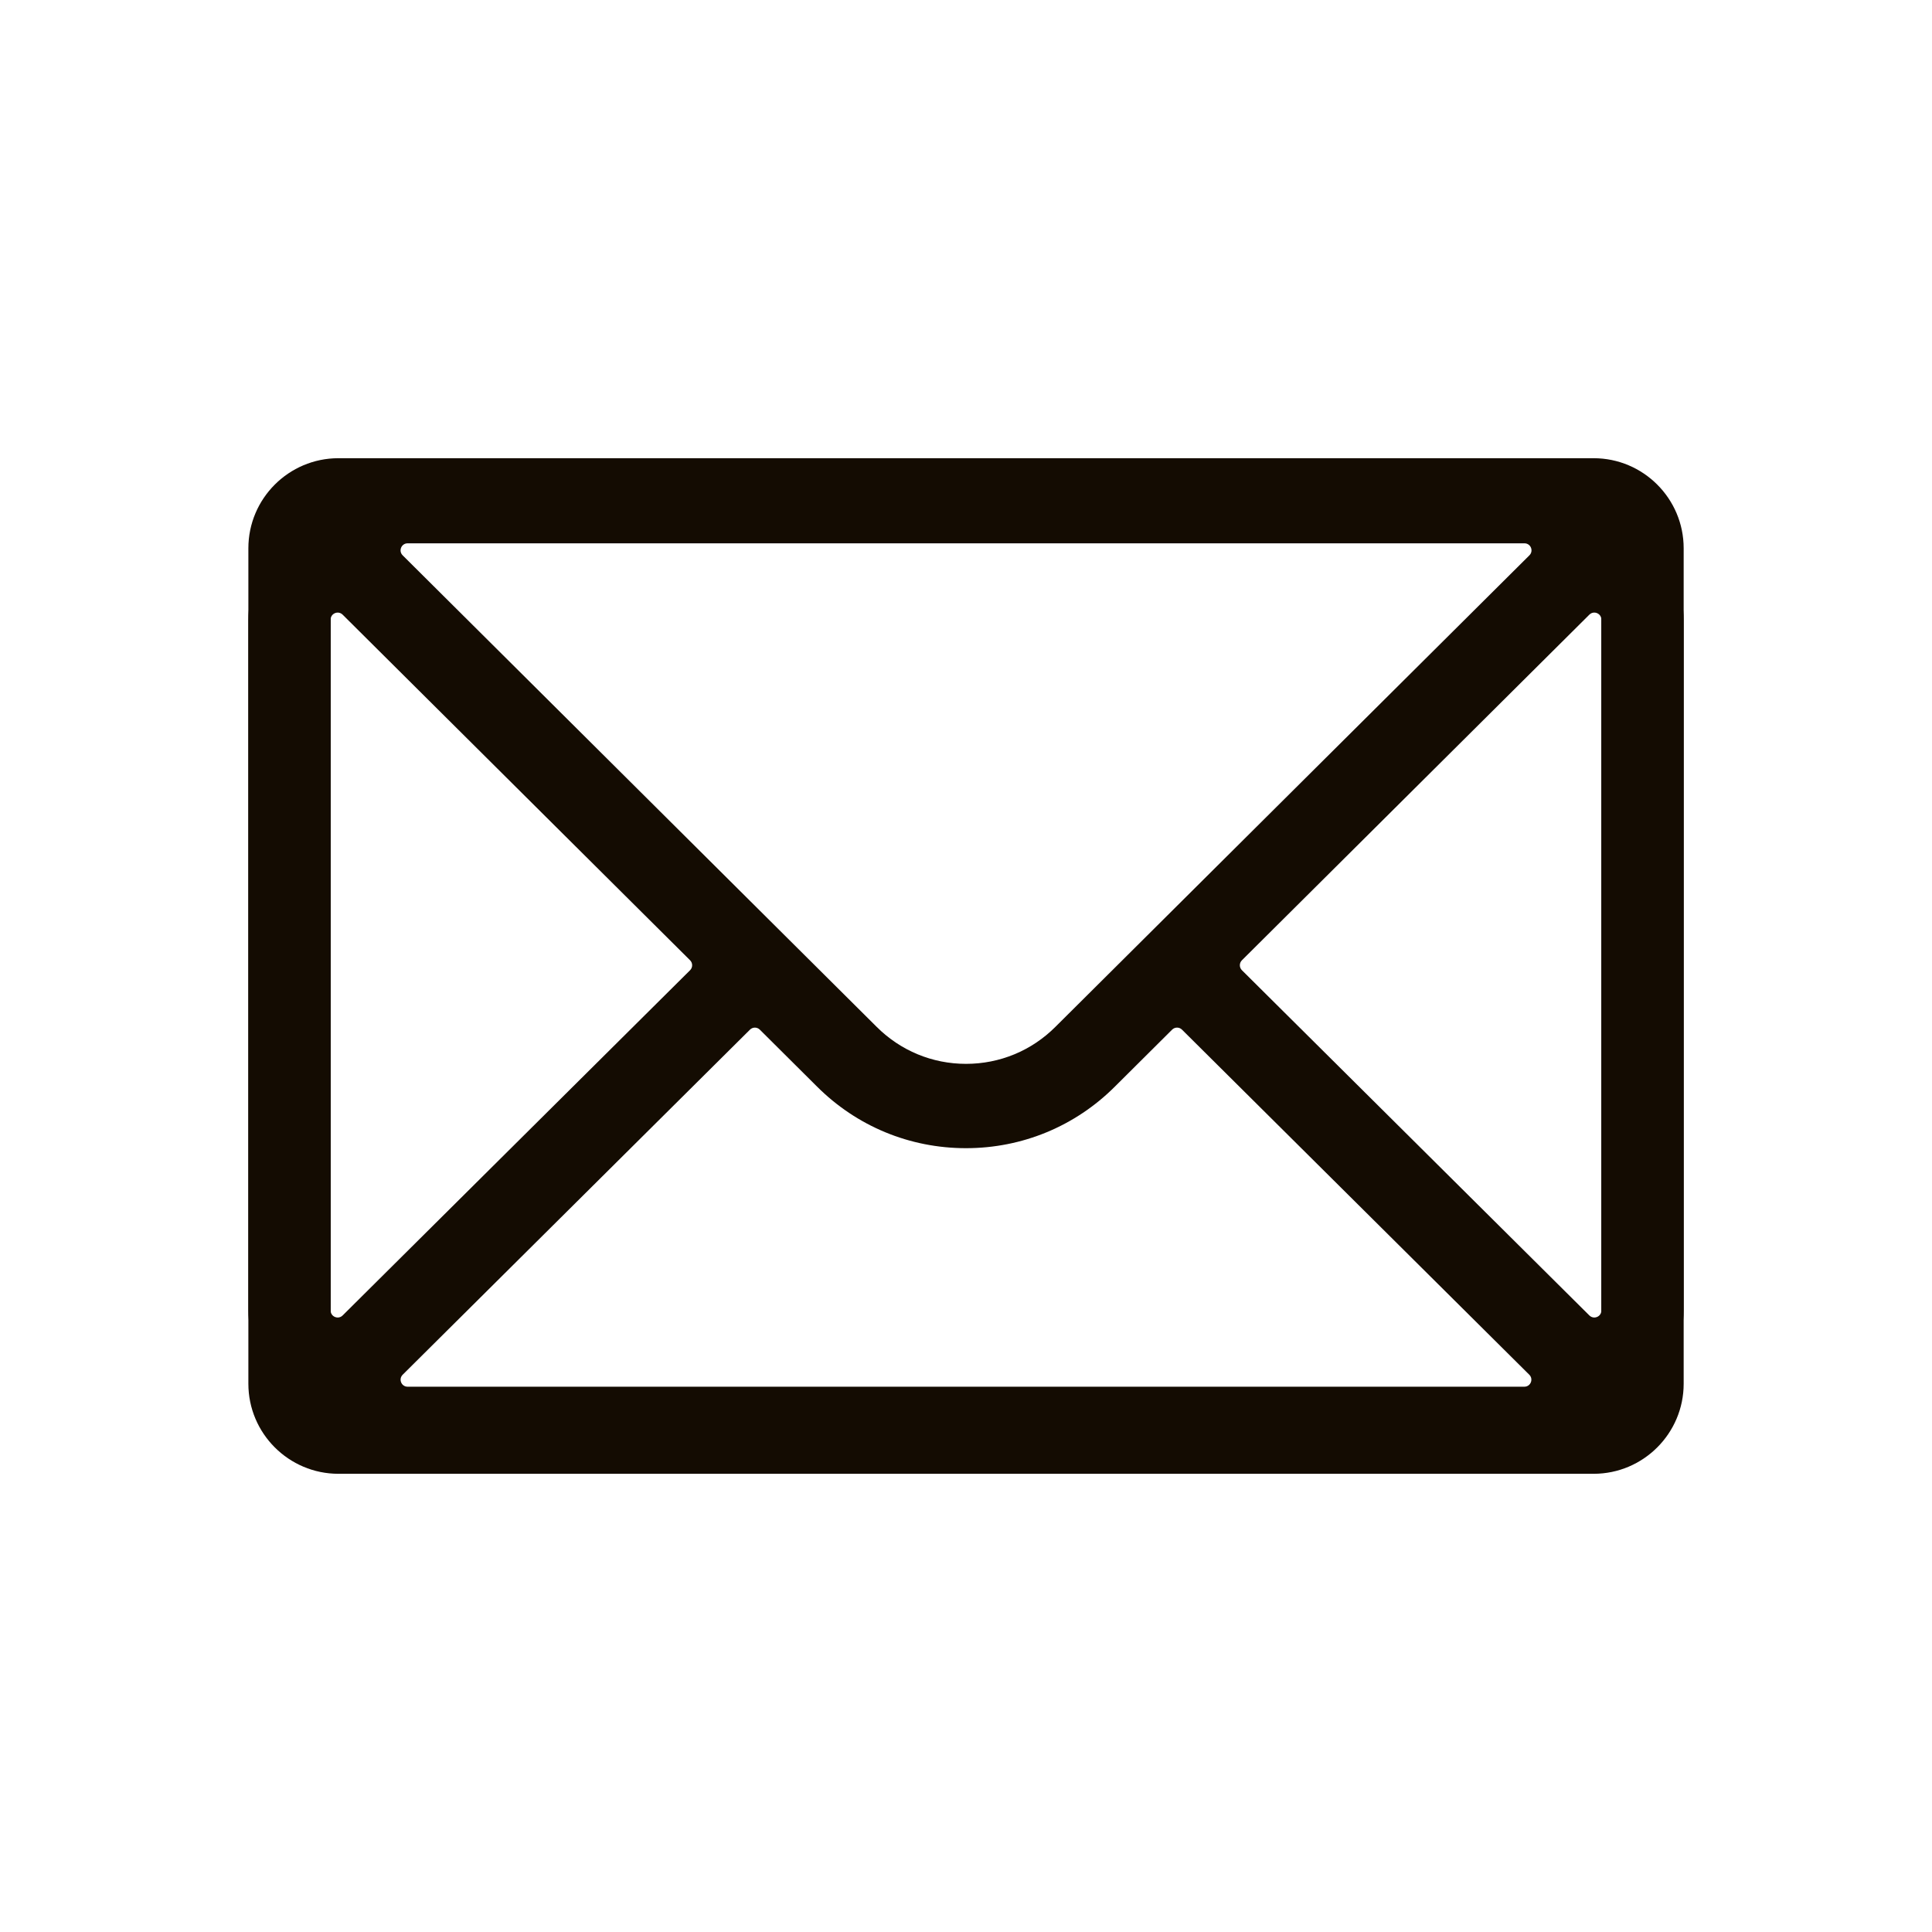 <?xml version="1.0" encoding="UTF-8"?>
<svg id="Layer_1" data-name="Layer 1" xmlns="http://www.w3.org/2000/svg" viewBox="0 0 540 540">
  <defs>
    <style>
      .cls-1 {
        fill: #140c02;
      }
    </style>
  </defs>
  <path class="cls-1" d="M445.41,151.07c1.2,0,2.17.97,2.17,2.17v233.52c0,1.2-.97,2.17-2.17,2.17H94.59c-1.2,0-2.17-.97-2.17-2.17v-233.52c0-1.2.97-2.17,2.17-2.17h350.83M445.41,128.07H94.59c-13.88,0-25.17,11.29-25.17,25.17v233.52c0,13.88,11.29,25.17,25.17,25.17h350.83c13.88,0,25.17-11.29,25.17-25.17v-233.52c0-13.88-11.29-25.17-25.17-25.17h0Z"/>
  <g>
    <path class="cls-1" d="M94.39,171.22c.48,0,.97.18,1.37.57l97.12,96.61c.77.77.77,2.01,0,2.78l-97.12,96.5c-.4.4-.89.57-1.37.57-1.01,0-1.98-.78-1.98-1.96v-193.11c0-1.18.97-1.96,1.98-1.96M94.39,148.22c-13.77,0-24.98,11.2-24.98,24.96v193.11c0,13.77,11.2,24.96,24.98,24.96,6.62,0,12.87-2.58,17.58-7.26l97.12-96.51c4.75-4.72,7.37-11.01,7.37-17.7,0-6.69-2.61-12.98-7.36-17.7l-97.12-96.61c-4.71-4.69-10.96-7.27-17.59-7.27h0Z"/>
    <path class="cls-1" d="M426.09,151.86c1.75,0,2.63,2.11,1.39,3.35-21.38,21.27-128.5,127.82-132.47,131.78-6.68,6.68-15.56,10.36-25,10.36s-18.32-3.68-25.02-10.38c-2.7-2.68-110.2-109.62-132.45-131.76-1.24-1.23-.36-3.35,1.39-3.35h312.18M426.09,128.86H113.91c-10.15,0-19.21,6.06-23.08,15.44-3.87,9.38-1.72,20.06,5.47,27.21l58.65,58.34,73.79,73.4c11.03,11.02,25.69,17.09,41.26,17.09s30.22-6.06,41.24-17.06l52.8-52.53,79.66-79.24c7.19-7.15,9.34-17.83,5.47-27.21-3.87-9.38-12.93-15.44-23.08-15.44h0Z"/>
    <path class="cls-1" d="M210.99,287.22c.5,0,1,.19,1.38.57l15.95,15.87c11.13,11.13,25.93,17.26,41.67,17.26s30.54-6.13,41.65-17.24l15.97-15.89c.38-.38.88-.57,1.38-.57s1,.19,1.38.57l97.07,96.45c1.24,1.23.37,3.35-1.38,3.35H113.93c-1.75,0-2.62-2.12-1.38-3.35l97.07-96.45c.38-.38.88-.57,1.38-.57M210.99,264.22c-6.63,0-12.88,2.58-17.59,7.25l-97.07,96.45c-7.2,7.15-9.35,17.84-5.48,27.22s12.93,15.45,23.08,15.45h312.14c10.15,0,19.21-6.06,23.08-15.44,3.87-9.38,1.72-20.07-5.48-27.22l-97.07-96.45c-4.71-4.68-10.96-7.25-17.59-7.25s-12.89,2.58-17.6,7.26l-15.97,15.89-.02.02-.02.02c-6.77,6.77-15.79,10.5-25.39,10.5s-18.62-3.74-25.41-10.52l-.02-.02-.02-.02-15.95-15.87c-4.71-4.68-10.96-7.26-17.6-7.26h0Z"/>
    <path class="cls-1" d="M445.61,171.22c1.01,0,1.98.78,1.98,1.96v193.11c0,1.18-.97,1.96-1.98,1.96-.48,0-.97-.18-1.37-.57l-97.12-96.5c-.77-.77-.77-2.01,0-2.78l97.12-96.61c.4-.4.89-.57,1.37-.57M445.61,148.22c-6.63,0-12.88,2.58-17.59,7.27l-97.12,96.61c-4.75,4.72-7.36,11.01-7.36,17.7,0,6.69,2.62,12.98,7.37,17.7l97.12,96.5c4.71,4.68,10.95,7.26,17.58,7.26,13.77,0,24.98-11.2,24.98-24.96v-193.11c0-13.77-11.2-24.96-24.98-24.96h0Z"/>
  </g>
</svg>